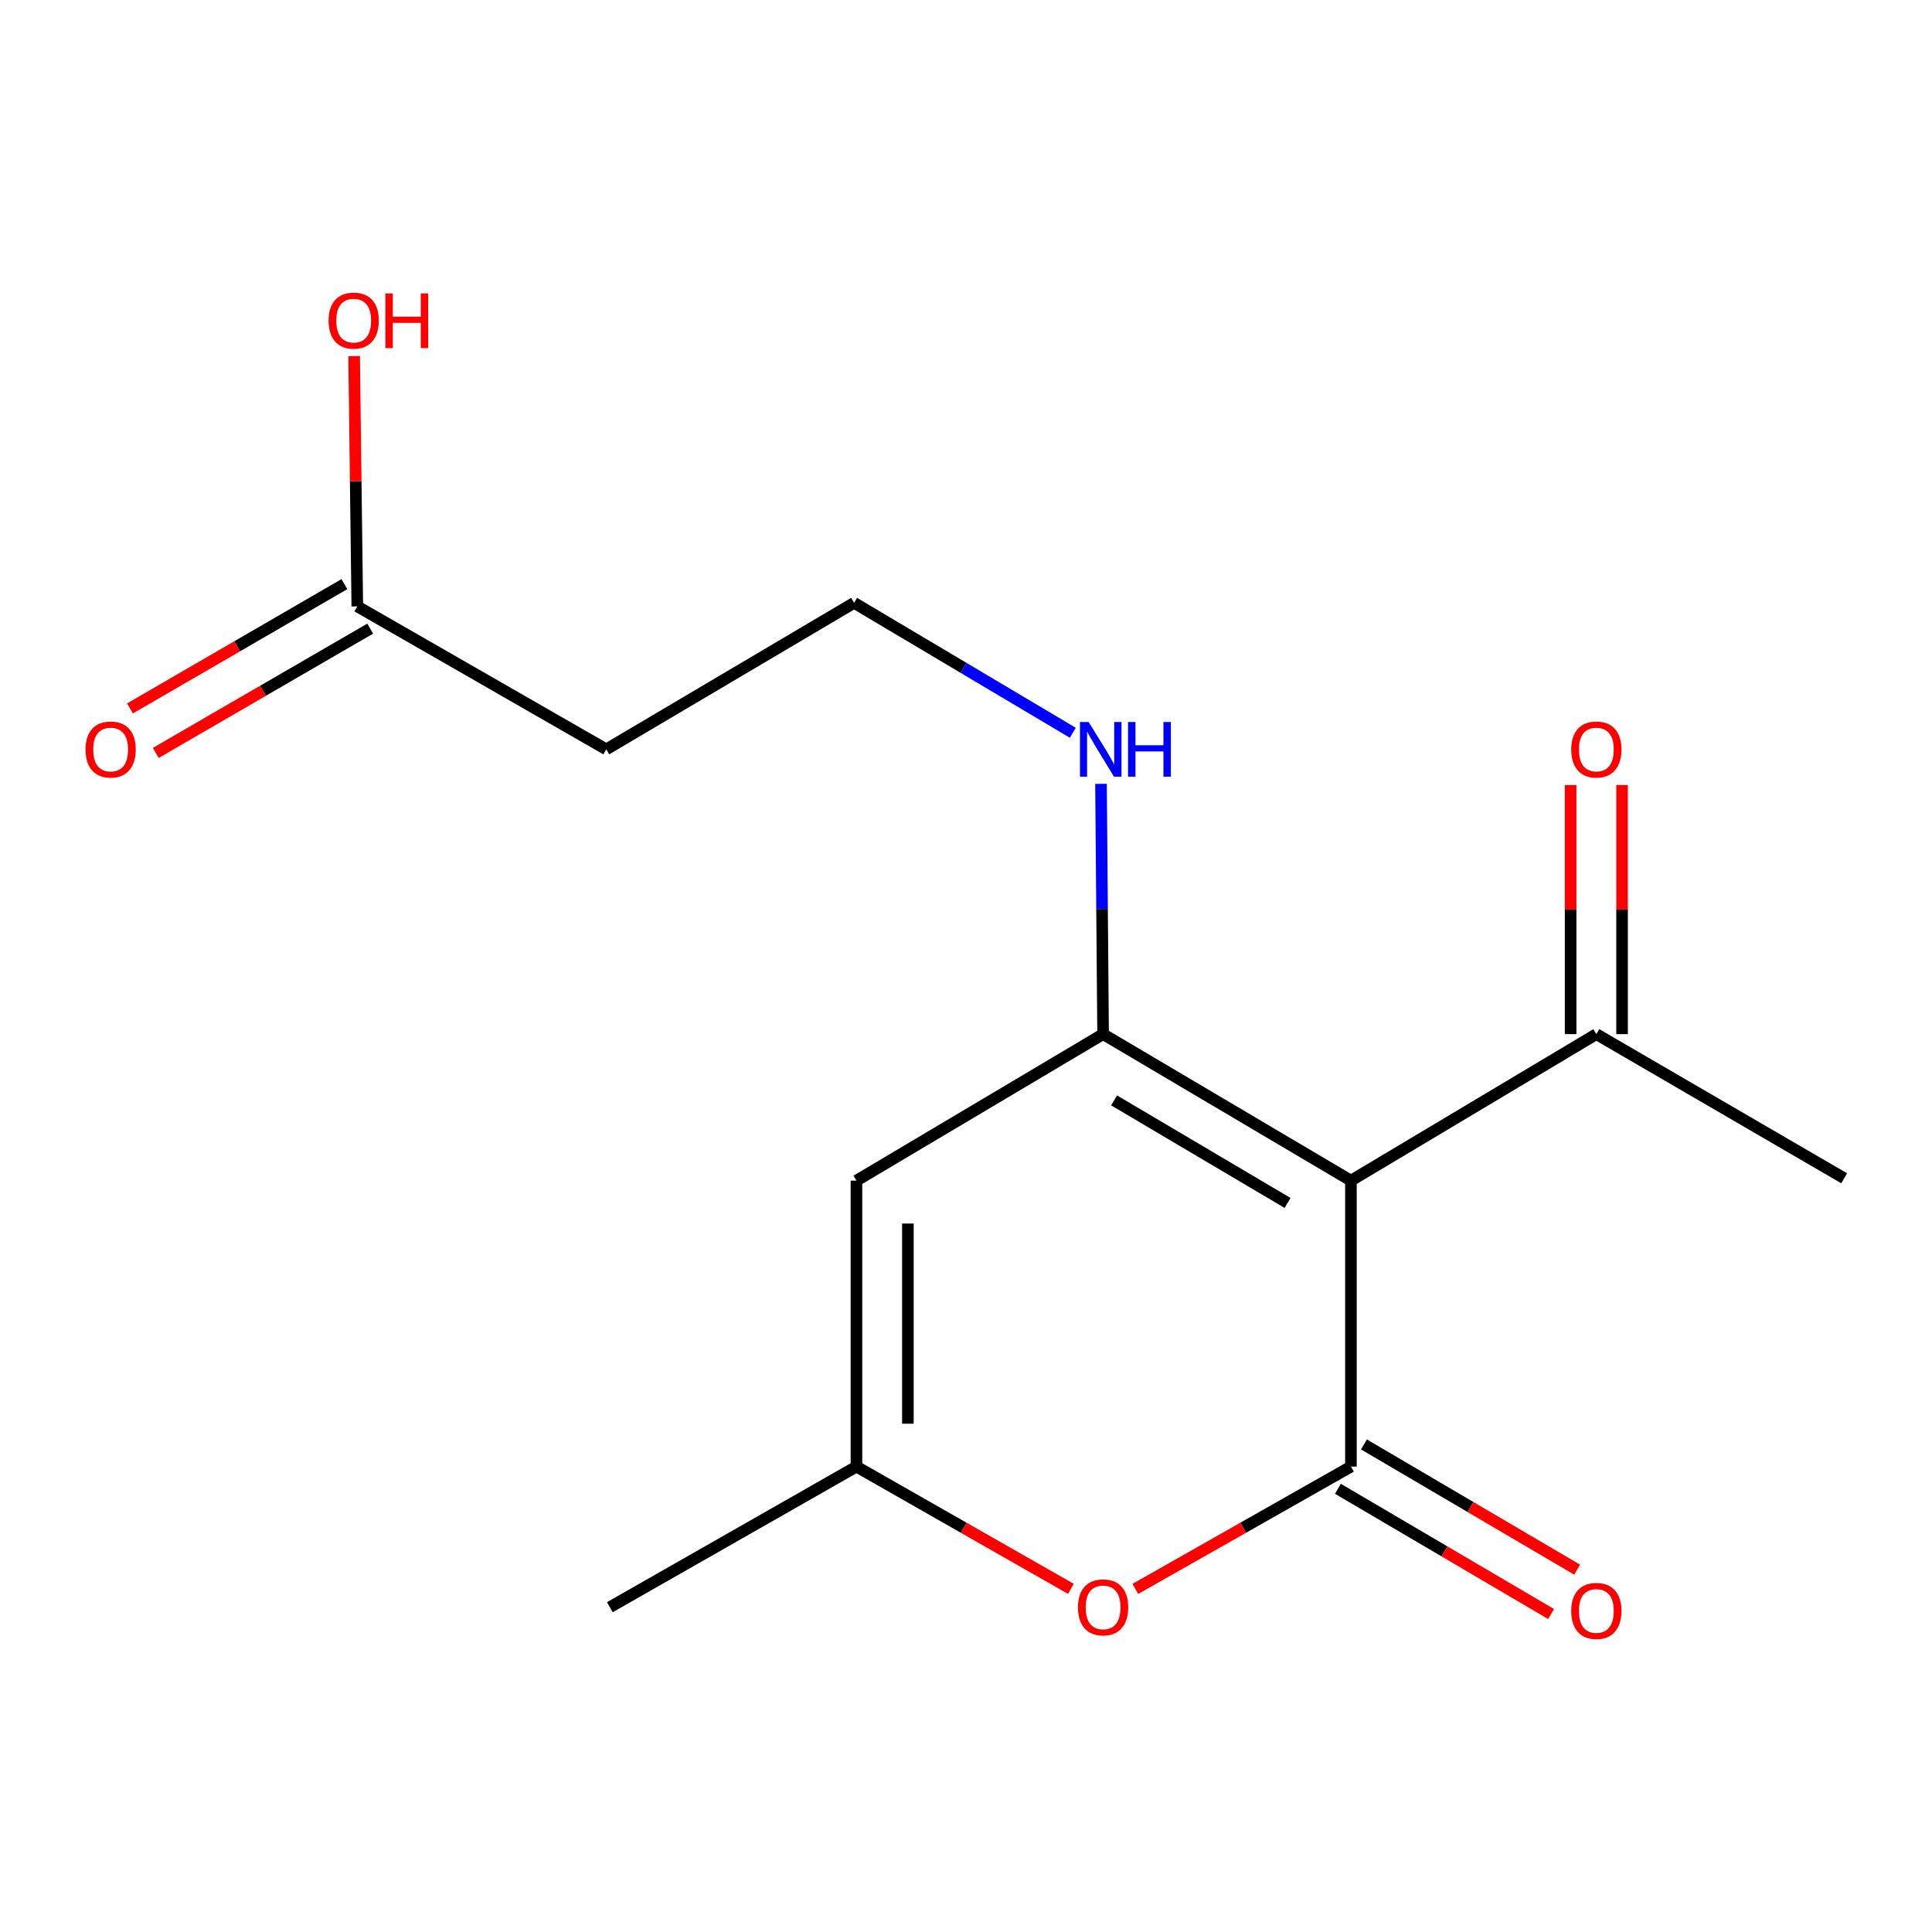 <?xml version='1.0' encoding='iso-8859-1'?>
<svg version='1.1' baseProfile='full'
              xmlns='http://www.w3.org/2000/svg'
                      xmlns:rdkit='http://www.rdkit.org/xml'
                      xmlns:xlink='http://www.w3.org/1999/xlink'
                  xml:space='preserve'
width='1000px' height='1000px' viewBox='0 0 1000 1000'>
<!-- END OF HEADER -->
<rect style='opacity:1.0;fill:#FFFFFF;stroke:none' width='1000' height='1000' x='0' y='0'> </rect>
<path class='bond-0' d='M 699.24,611.098 L 699.24,759.115' style='fill:none;fill-rule:evenodd;stroke:#000000;stroke-width:6px;stroke-linecap:butt;stroke-linejoin:miter;stroke-opacity:1' />
<path class='bond-1' d='M 699.24,611.098 L 570.959,535.262' style='fill:none;fill-rule:evenodd;stroke:#000000;stroke-width:6px;stroke-linecap:butt;stroke-linejoin:miter;stroke-opacity:1' />
<path class='bond-1' d='M 666.446,622.646 L 576.649,569.561' style='fill:none;fill-rule:evenodd;stroke:#000000;stroke-width:6px;stroke-linecap:butt;stroke-linejoin:miter;stroke-opacity:1' />
<path class='bond-5' d='M 699.24,611.098 L 826.264,535.262' style='fill:none;fill-rule:evenodd;stroke:#000000;stroke-width:6px;stroke-linecap:butt;stroke-linejoin:miter;stroke-opacity:1' />
<path class='bond-3' d='M 699.24,759.115 L 643.443,790.768' style='fill:none;fill-rule:evenodd;stroke:#000000;stroke-width:6px;stroke-linecap:butt;stroke-linejoin:miter;stroke-opacity:1' />
<path class='bond-3' d='M 643.443,790.768 L 587.646,822.421' style='fill:none;fill-rule:evenodd;stroke:#FF0000;stroke-width:6px;stroke-linecap:butt;stroke-linejoin:miter;stroke-opacity:1' />
<path class='bond-7' d='M 692.496,770.595 L 747.666,803.006' style='fill:none;fill-rule:evenodd;stroke:#000000;stroke-width:6px;stroke-linecap:butt;stroke-linejoin:miter;stroke-opacity:1' />
<path class='bond-7' d='M 747.666,803.006 L 802.837,835.417' style='fill:none;fill-rule:evenodd;stroke:#FF0000;stroke-width:6px;stroke-linecap:butt;stroke-linejoin:miter;stroke-opacity:1' />
<path class='bond-7' d='M 705.984,747.634 L 761.155,780.045' style='fill:none;fill-rule:evenodd;stroke:#000000;stroke-width:6px;stroke-linecap:butt;stroke-linejoin:miter;stroke-opacity:1' />
<path class='bond-7' d='M 761.155,780.045 L 816.325,812.456' style='fill:none;fill-rule:evenodd;stroke:#FF0000;stroke-width:6px;stroke-linecap:butt;stroke-linejoin:miter;stroke-opacity:1' />
<path class='bond-2' d='M 570.959,535.262 L 443.299,611.098' style='fill:none;fill-rule:evenodd;stroke:#000000;stroke-width:6px;stroke-linecap:butt;stroke-linejoin:miter;stroke-opacity:1' />
<path class='bond-8' d='M 570.959,535.262 L 570.419,470.487' style='fill:none;fill-rule:evenodd;stroke:#000000;stroke-width:6px;stroke-linecap:butt;stroke-linejoin:miter;stroke-opacity:1' />
<path class='bond-8' d='M 570.419,470.487 L 569.879,405.711' style='fill:none;fill-rule:evenodd;stroke:#0000FF;stroke-width:6px;stroke-linecap:butt;stroke-linejoin:miter;stroke-opacity:1' />
<path class='bond-4' d='M 443.299,611.098 L 443.299,759.115' style='fill:none;fill-rule:evenodd;stroke:#000000;stroke-width:6px;stroke-linecap:butt;stroke-linejoin:miter;stroke-opacity:1' />
<path class='bond-4' d='M 469.928,633.3 L 469.928,736.912' style='fill:none;fill-rule:evenodd;stroke:#000000;stroke-width:6px;stroke-linecap:butt;stroke-linejoin:miter;stroke-opacity:1' />
<path class='bond-16' d='M 554.285,822.383 L 498.792,790.749' style='fill:none;fill-rule:evenodd;stroke:#FF0000;stroke-width:6px;stroke-linecap:butt;stroke-linejoin:miter;stroke-opacity:1' />
<path class='bond-16' d='M 498.792,790.749 L 443.299,759.115' style='fill:none;fill-rule:evenodd;stroke:#000000;stroke-width:6px;stroke-linecap:butt;stroke-linejoin:miter;stroke-opacity:1' />
<path class='bond-14' d='M 443.299,759.115 L 315.653,831.888' style='fill:none;fill-rule:evenodd;stroke:#000000;stroke-width:6px;stroke-linecap:butt;stroke-linejoin:miter;stroke-opacity:1' />
<path class='bond-11' d='M 839.579,535.262 L 839.579,470.787' style='fill:none;fill-rule:evenodd;stroke:#000000;stroke-width:6px;stroke-linecap:butt;stroke-linejoin:miter;stroke-opacity:1' />
<path class='bond-11' d='M 839.579,470.787 L 839.579,406.311' style='fill:none;fill-rule:evenodd;stroke:#FF0000;stroke-width:6px;stroke-linecap:butt;stroke-linejoin:miter;stroke-opacity:1' />
<path class='bond-11' d='M 812.949,535.262 L 812.949,470.787' style='fill:none;fill-rule:evenodd;stroke:#000000;stroke-width:6px;stroke-linecap:butt;stroke-linejoin:miter;stroke-opacity:1' />
<path class='bond-11' d='M 812.949,470.787 L 812.949,406.311' style='fill:none;fill-rule:evenodd;stroke:#FF0000;stroke-width:6px;stroke-linecap:butt;stroke-linejoin:miter;stroke-opacity:1' />
<path class='bond-15' d='M 826.264,535.262 L 954.545,609.884' style='fill:none;fill-rule:evenodd;stroke:#000000;stroke-width:6px;stroke-linecap:butt;stroke-linejoin:miter;stroke-opacity:1' />
<path class='bond-6' d='M 184.931,313.865 L 313.804,387.866' style='fill:none;fill-rule:evenodd;stroke:#000000;stroke-width:6px;stroke-linecap:butt;stroke-linejoin:miter;stroke-opacity:1' />
<path class='bond-10' d='M 178.253,302.346 L 122.768,334.509' style='fill:none;fill-rule:evenodd;stroke:#000000;stroke-width:6px;stroke-linecap:butt;stroke-linejoin:miter;stroke-opacity:1' />
<path class='bond-10' d='M 122.768,334.509 L 67.282,366.673' style='fill:none;fill-rule:evenodd;stroke:#FF0000;stroke-width:6px;stroke-linecap:butt;stroke-linejoin:miter;stroke-opacity:1' />
<path class='bond-10' d='M 191.608,325.385 L 136.123,357.548' style='fill:none;fill-rule:evenodd;stroke:#000000;stroke-width:6px;stroke-linecap:butt;stroke-linejoin:miter;stroke-opacity:1' />
<path class='bond-10' d='M 136.123,357.548 L 80.637,389.712' style='fill:none;fill-rule:evenodd;stroke:#FF0000;stroke-width:6px;stroke-linecap:butt;stroke-linejoin:miter;stroke-opacity:1' />
<path class='bond-13' d='M 184.931,313.865 L 184.115,249.094' style='fill:none;fill-rule:evenodd;stroke:#000000;stroke-width:6px;stroke-linecap:butt;stroke-linejoin:miter;stroke-opacity:1' />
<path class='bond-13' d='M 184.115,249.094 L 183.299,184.323' style='fill:none;fill-rule:evenodd;stroke:#FF0000;stroke-width:6px;stroke-linecap:butt;stroke-linejoin:miter;stroke-opacity:1' />
<path class='bond-12' d='M 555.279,379.28 L 498.682,345.655' style='fill:none;fill-rule:evenodd;stroke:#0000FF;stroke-width:6px;stroke-linecap:butt;stroke-linejoin:miter;stroke-opacity:1' />
<path class='bond-12' d='M 498.682,345.655 L 442.085,312.031' style='fill:none;fill-rule:evenodd;stroke:#000000;stroke-width:6px;stroke-linecap:butt;stroke-linejoin:miter;stroke-opacity:1' />
<path class='bond-9' d='M 313.804,387.866 L 442.085,312.031' style='fill:none;fill-rule:evenodd;stroke:#000000;stroke-width:6px;stroke-linecap:butt;stroke-linejoin:miter;stroke-opacity:1' />
<path  class='atom-4' d='M 557.959 831.968
Q 557.959 825.168, 561.319 821.368
Q 564.679 817.568, 570.959 817.568
Q 577.239 817.568, 580.599 821.368
Q 583.959 825.168, 583.959 831.968
Q 583.959 838.848, 580.559 842.768
Q 577.159 846.648, 570.959 846.648
Q 564.719 846.648, 561.319 842.768
Q 557.959 838.888, 557.959 831.968
M 570.959 843.448
Q 575.279 843.448, 577.599 840.568
Q 579.959 837.648, 579.959 831.968
Q 579.959 826.408, 577.599 823.608
Q 575.279 820.768, 570.959 820.768
Q 566.639 820.768, 564.279 823.568
Q 561.959 826.368, 561.959 831.968
Q 561.959 837.688, 564.279 840.568
Q 566.639 843.448, 570.959 843.448
' fill='#FF0000'/>
<path  class='atom-8' d='M 813.264 833.817
Q 813.264 827.017, 816.624 823.217
Q 819.984 819.417, 826.264 819.417
Q 832.544 819.417, 835.904 823.217
Q 839.264 827.017, 839.264 833.817
Q 839.264 840.697, 835.864 844.617
Q 832.464 848.497, 826.264 848.497
Q 820.024 848.497, 816.624 844.617
Q 813.264 840.737, 813.264 833.817
M 826.264 845.297
Q 830.584 845.297, 832.904 842.417
Q 835.264 839.497, 835.264 833.817
Q 835.264 828.257, 832.904 825.457
Q 830.584 822.617, 826.264 822.617
Q 821.944 822.617, 819.584 825.417
Q 817.264 828.217, 817.264 833.817
Q 817.264 839.537, 819.584 842.417
Q 821.944 845.297, 826.264 845.297
' fill='#FF0000'/>
<path  class='atom-9' d='M 563.471 373.706
L 572.751 388.706
Q 573.671 390.186, 575.151 392.866
Q 576.631 395.546, 576.711 395.706
L 576.711 373.706
L 580.471 373.706
L 580.471 402.026
L 576.591 402.026
L 566.631 385.626
Q 565.471 383.706, 564.231 381.506
Q 563.031 379.306, 562.671 378.626
L 562.671 402.026
L 558.991 402.026
L 558.991 373.706
L 563.471 373.706
' fill='#0000FF'/>
<path  class='atom-9' d='M 583.871 373.706
L 587.711 373.706
L 587.711 385.746
L 602.191 385.746
L 602.191 373.706
L 606.031 373.706
L 606.031 402.026
L 602.191 402.026
L 602.191 388.946
L 587.711 388.946
L 587.711 402.026
L 583.871 402.026
L 583.871 373.706
' fill='#0000FF'/>
<path  class='atom-11' d='M 44.271 387.946
Q 44.271 381.146, 47.631 377.346
Q 50.991 373.546, 57.271 373.546
Q 63.551 373.546, 66.911 377.346
Q 70.271 381.146, 70.271 387.946
Q 70.271 394.826, 66.871 398.746
Q 63.471 402.626, 57.271 402.626
Q 51.031 402.626, 47.631 398.746
Q 44.271 394.866, 44.271 387.946
M 57.271 399.426
Q 61.591 399.426, 63.911 396.546
Q 66.271 393.626, 66.271 387.946
Q 66.271 382.386, 63.911 379.586
Q 61.591 376.746, 57.271 376.746
Q 52.951 376.746, 50.591 379.546
Q 48.271 382.346, 48.271 387.946
Q 48.271 393.666, 50.591 396.546
Q 52.951 399.426, 57.271 399.426
' fill='#FF0000'/>
<path  class='atom-12' d='M 813.264 387.946
Q 813.264 381.146, 816.624 377.346
Q 819.984 373.546, 826.264 373.546
Q 832.544 373.546, 835.904 377.346
Q 839.264 381.146, 839.264 387.946
Q 839.264 394.826, 835.864 398.746
Q 832.464 402.626, 826.264 402.626
Q 820.024 402.626, 816.624 398.746
Q 813.264 394.866, 813.264 387.946
M 826.264 399.426
Q 830.584 399.426, 832.904 396.546
Q 835.264 393.626, 835.264 387.946
Q 835.264 382.386, 832.904 379.586
Q 830.584 376.746, 826.264 376.746
Q 821.944 376.746, 819.584 379.546
Q 817.264 382.346, 817.264 387.946
Q 817.264 393.666, 819.584 396.546
Q 821.944 399.426, 826.264 399.426
' fill='#FF0000'/>
<path  class='atom-14' d='M 170.067 165.943
Q 170.067 159.143, 173.427 155.343
Q 176.787 151.543, 183.067 151.543
Q 189.347 151.543, 192.707 155.343
Q 196.067 159.143, 196.067 165.943
Q 196.067 172.823, 192.667 176.743
Q 189.267 180.623, 183.067 180.623
Q 176.827 180.623, 173.427 176.743
Q 170.067 172.863, 170.067 165.943
M 183.067 177.423
Q 187.387 177.423, 189.707 174.543
Q 192.067 171.623, 192.067 165.943
Q 192.067 160.383, 189.707 157.583
Q 187.387 154.743, 183.067 154.743
Q 178.747 154.743, 176.387 157.543
Q 174.067 160.343, 174.067 165.943
Q 174.067 171.663, 176.387 174.543
Q 178.747 177.423, 183.067 177.423
' fill='#FF0000'/>
<path  class='atom-14' d='M 199.467 151.863
L 203.307 151.863
L 203.307 163.903
L 217.787 163.903
L 217.787 151.863
L 221.627 151.863
L 221.627 180.183
L 217.787 180.183
L 217.787 167.103
L 203.307 167.103
L 203.307 180.183
L 199.467 180.183
L 199.467 151.863
' fill='#FF0000'/>
</svg>
